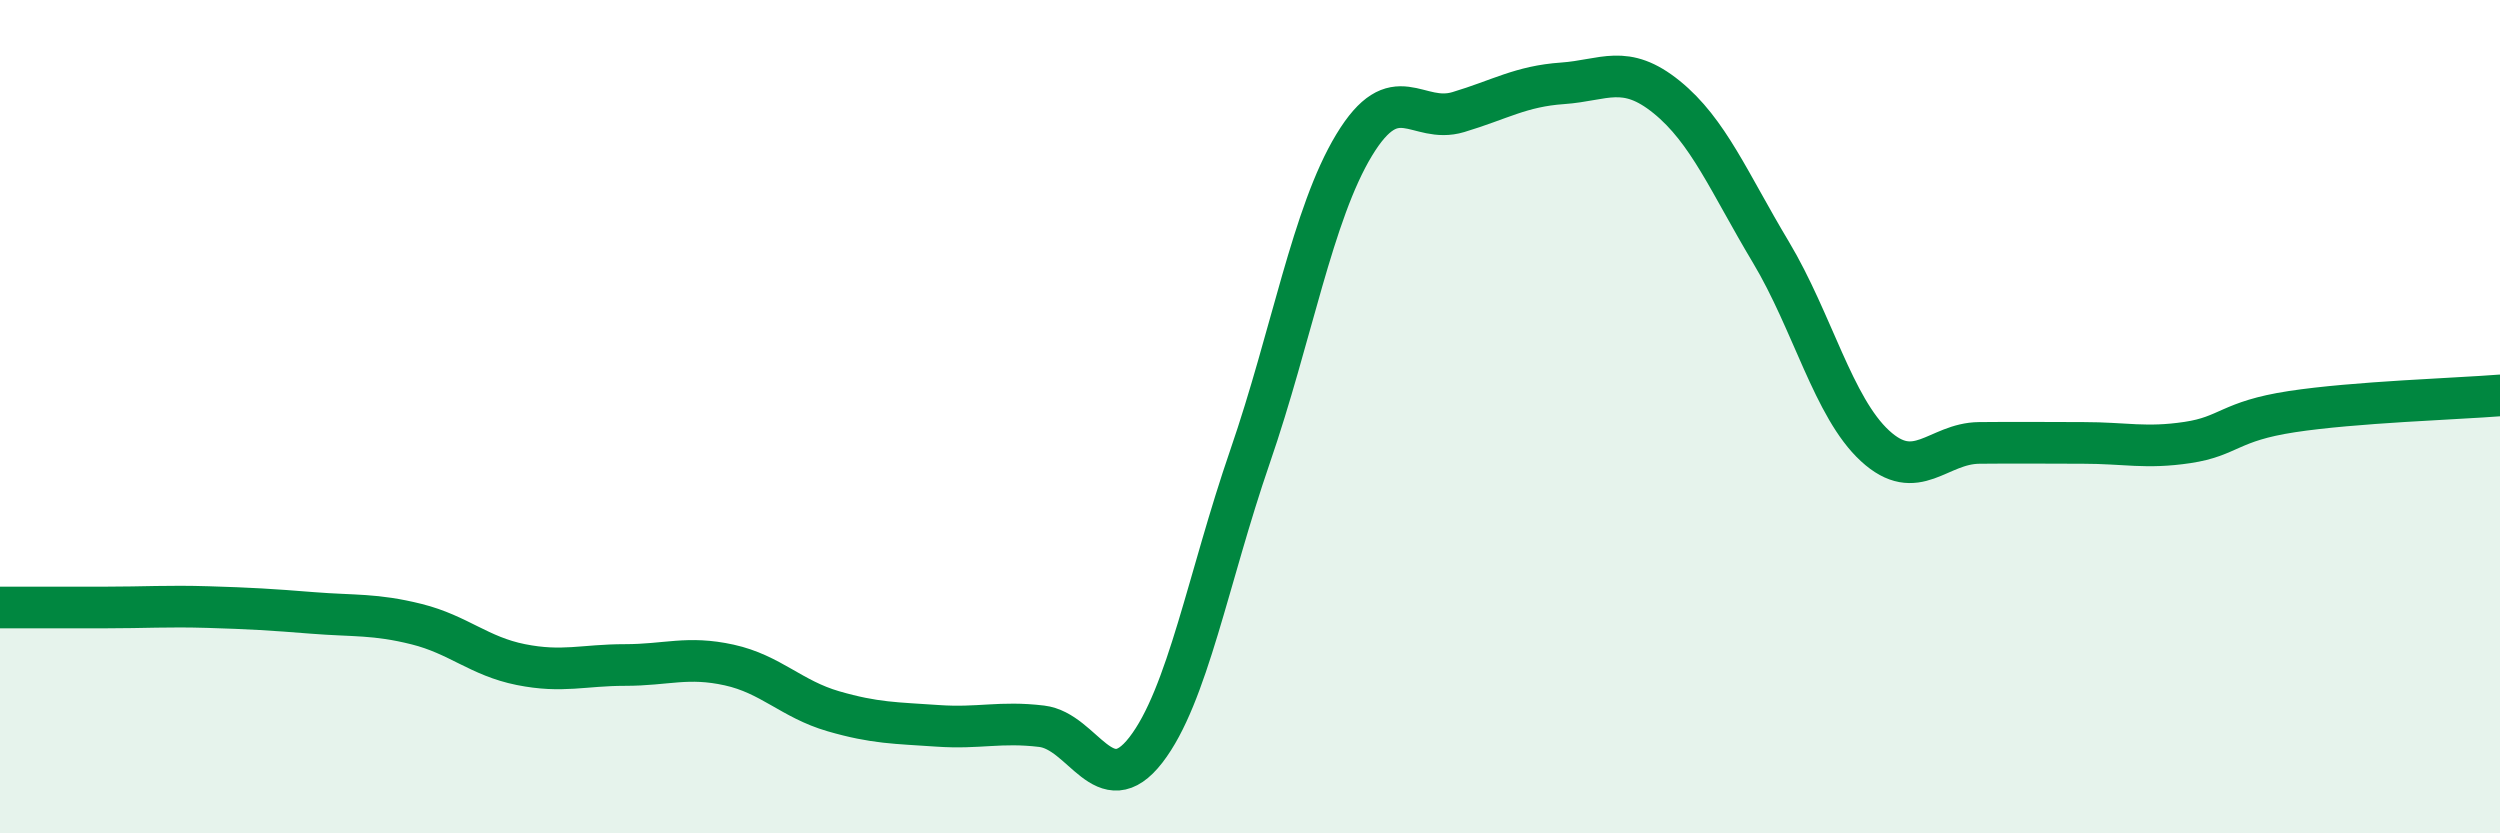 
    <svg width="60" height="20" viewBox="0 0 60 20" xmlns="http://www.w3.org/2000/svg">
      <path
        d="M 0,14.58 C 0.5,14.58 1.5,14.58 2.5,14.58 C 3.5,14.58 4,14.54 5,14.57 C 6,14.6 6.5,14.63 7.5,14.71 C 8.5,14.79 9,14.73 10,14.98 C 11,15.23 11.5,15.75 12.5,15.95 C 13.5,16.15 14,15.96 15,15.96 C 16,15.96 16.5,15.74 17.5,15.96 C 18.5,16.18 19,16.78 20,17.07 C 21,17.36 21.5,17.35 22.5,17.42 C 23.5,17.49 24,17.31 25,17.43 C 26,17.55 26.5,19.29 27.5,18 C 28.5,16.71 29,13.86 30,10.96 C 31,8.06 31.5,5.13 32.5,3.48 C 33.5,1.83 34,2.99 35,2.69 C 36,2.39 36.5,2.07 37.5,2 C 38.5,1.93 39,1.52 40,2.33 C 41,3.14 41.5,4.38 42.5,6.05 C 43.5,7.72 44,9.78 45,10.7 C 46,11.62 46.5,10.64 47.5,10.63 C 48.5,10.62 49,10.63 50,10.63 C 51,10.63 51.5,10.77 52.5,10.62 C 53.5,10.47 53.5,10.11 55,9.88 C 56.5,9.65 59,9.57 60,9.49L60 20L0 20Z"
        fill="#008740"
        opacity="0.1"
        stroke-linecap="round"
        stroke-linejoin="round"
      />
      <path
        d="M 0,14.58 C 0.5,14.58 1.5,14.58 2.5,14.58 C 3.5,14.58 4,14.54 5,14.57 C 6,14.6 6.5,14.63 7.5,14.71 C 8.5,14.79 9,14.73 10,14.98 C 11,15.23 11.5,15.75 12.5,15.95 C 13.5,16.15 14,15.96 15,15.96 C 16,15.96 16.5,15.74 17.5,15.96 C 18.5,16.18 19,16.78 20,17.07 C 21,17.36 21.5,17.35 22.5,17.42 C 23.5,17.49 24,17.31 25,17.43 C 26,17.55 26.5,19.29 27.5,18 C 28.5,16.71 29,13.86 30,10.96 C 31,8.06 31.5,5.13 32.5,3.48 C 33.5,1.83 34,2.99 35,2.69 C 36,2.39 36.5,2.07 37.5,2 C 38.5,1.93 39,1.52 40,2.33 C 41,3.14 41.5,4.38 42.5,6.05 C 43.5,7.72 44,9.78 45,10.7 C 46,11.62 46.5,10.64 47.5,10.63 C 48.5,10.62 49,10.63 50,10.63 C 51,10.63 51.5,10.77 52.5,10.62 C 53.5,10.47 53.5,10.11 55,9.88 C 56.5,9.65 59,9.57 60,9.49"
        stroke="#008740"
        stroke-width="1"
        fill="none"
        stroke-linecap="round"
        stroke-linejoin="round"
      />
    </svg>
  